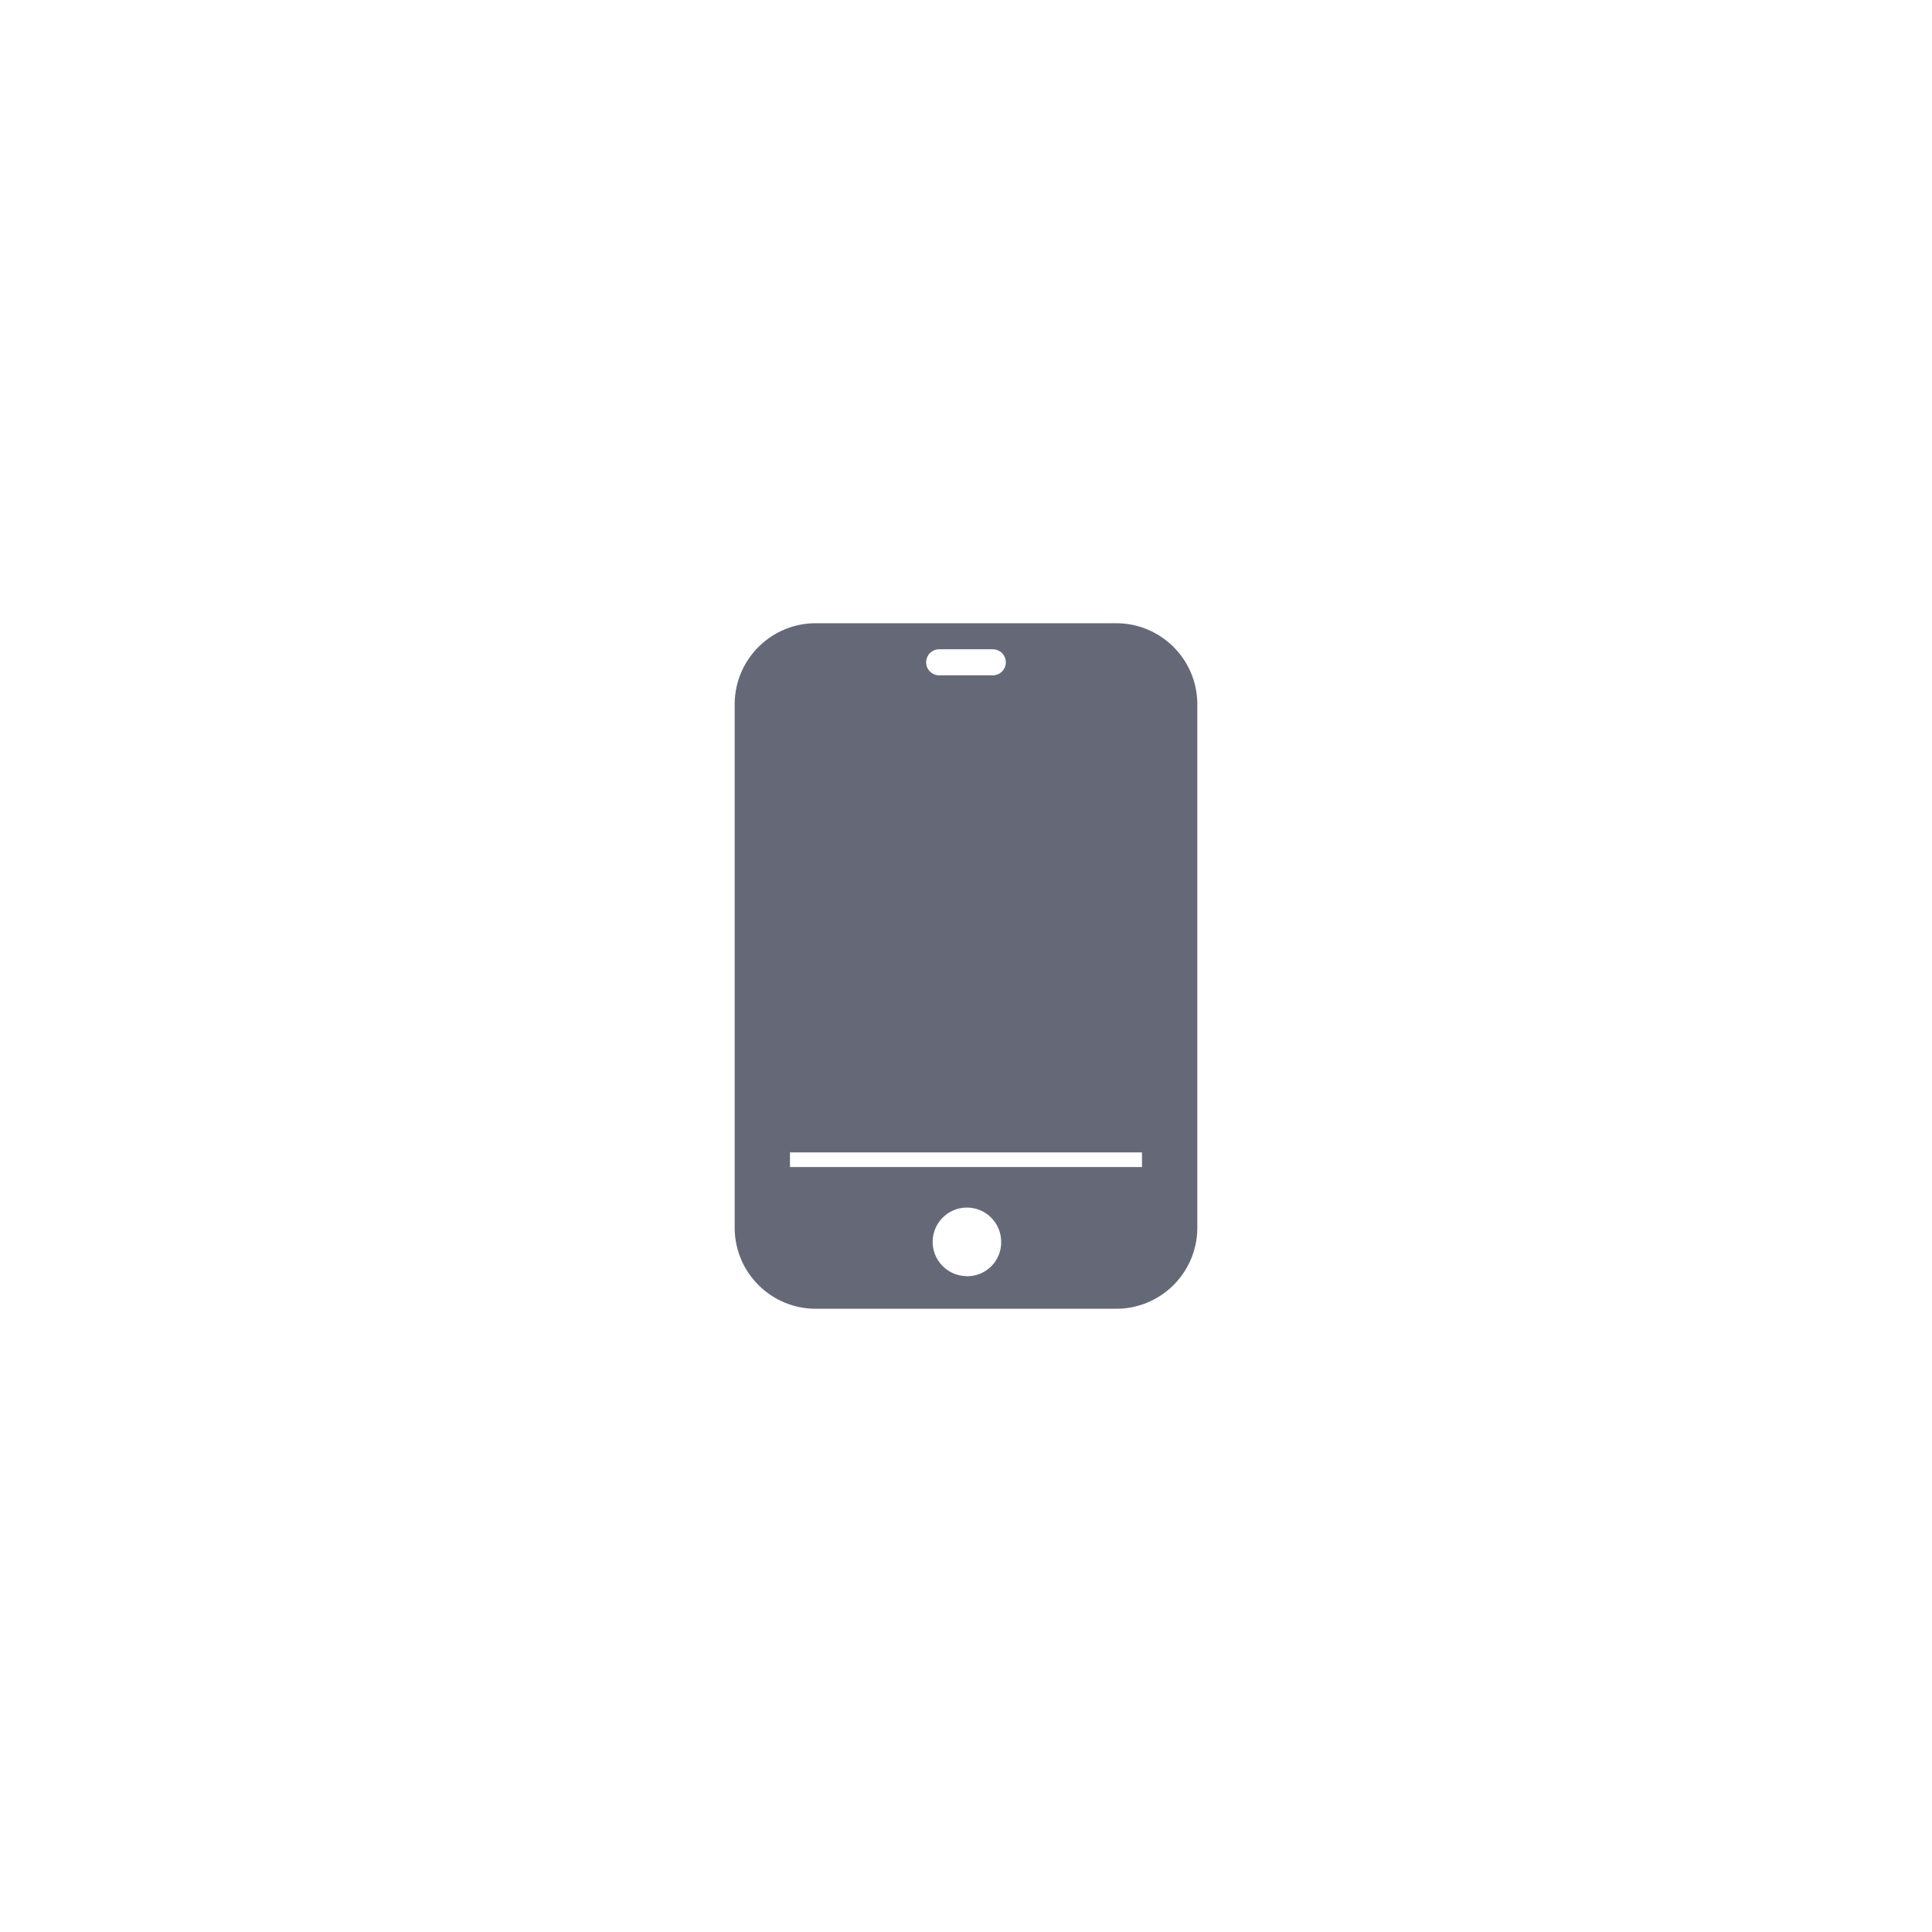 <?xml version="1.0" encoding="UTF-8"?>
<svg width="62px" height="62px" viewBox="0 0 62 62" version="1.1" xmlns="http://www.w3.org/2000/svg" xmlns:xlink="http://www.w3.org/1999/xlink">
    <title>下载APP</title>
    <defs>
        <filter x="-20.0%" y="-16.0%" width="140.0%" height="140.0%" filterUnits="objectBoundingBox" id="filter-1">
            <feOffset dx="0" dy="2" in="SourceAlpha" result="shadowOffsetOuter1"></feOffset>
            <feGaussianBlur stdDeviation="3" in="shadowOffsetOuter1" result="shadowBlurOuter1"></feGaussianBlur>
            <feColorMatrix values="0 0 0 0 0   0 0 0 0 0   0 0 0 0 0  0 0 0 0.1 0" type="matrix" in="shadowBlurOuter1" result="shadowMatrixOuter1"></feColorMatrix>
            <feMerge>
                <feMergeNode in="shadowMatrixOuter1"></feMergeNode>
                <feMergeNode in="SourceGraphic"></feMergeNode>
            </feMerge>
        </filter>
    </defs>
    <g id="读创网" stroke="none" stroke-width="1" fill="none" fill-rule="evenodd">
        <g id="首页-推荐" transform="translate(-1564, -991)">
            <g id="下载APP" filter="url(#filter-1)" transform="translate(1570, 995)">
                <circle id="椭圆形备份" fill="#FFFFFF" cx="25" cy="25" r="25"></circle>
                <path d="M29.787,14 L20.212,14 C18.778,13.982 17.6,15.127 17.577,16.561 L17.577,33.437 C17.598,34.871 18.777,36.018 20.212,36 L29.787,36 C31.221,36.018 32.4,34.873 32.423,33.439 L32.423,16.561 C32.4,15.127 31.221,13.982 29.787,14 L29.787,14 Z M24.139,14.836 L25.86,14.836 C26.091,14.836 26.278,15.024 26.278,15.254 C26.278,15.485 26.091,15.672 25.86,15.672 L24.139,15.672 C23.908,15.672 23.721,15.485 23.721,15.254 C23.721,15.024 23.908,14.836 24.139,14.836 Z M25,34.952 C24.396,34.936 23.919,34.436 23.93,33.833 C23.94,33.229 24.436,32.747 25.039,32.752 C25.643,32.758 26.129,33.248 26.129,33.852 C26.134,34.15 26.015,34.438 25.802,34.646 C25.588,34.855 25.298,34.966 25,34.955 L25,34.952 Z M30.648,31.451 L19.351,31.451 L19.351,30.981 L30.648,30.981 L30.648,31.451 Z" id="形状" fill="#656977" fill-rule="nonzero"></path>
            </g>
        </g>
    </g>
</svg>
